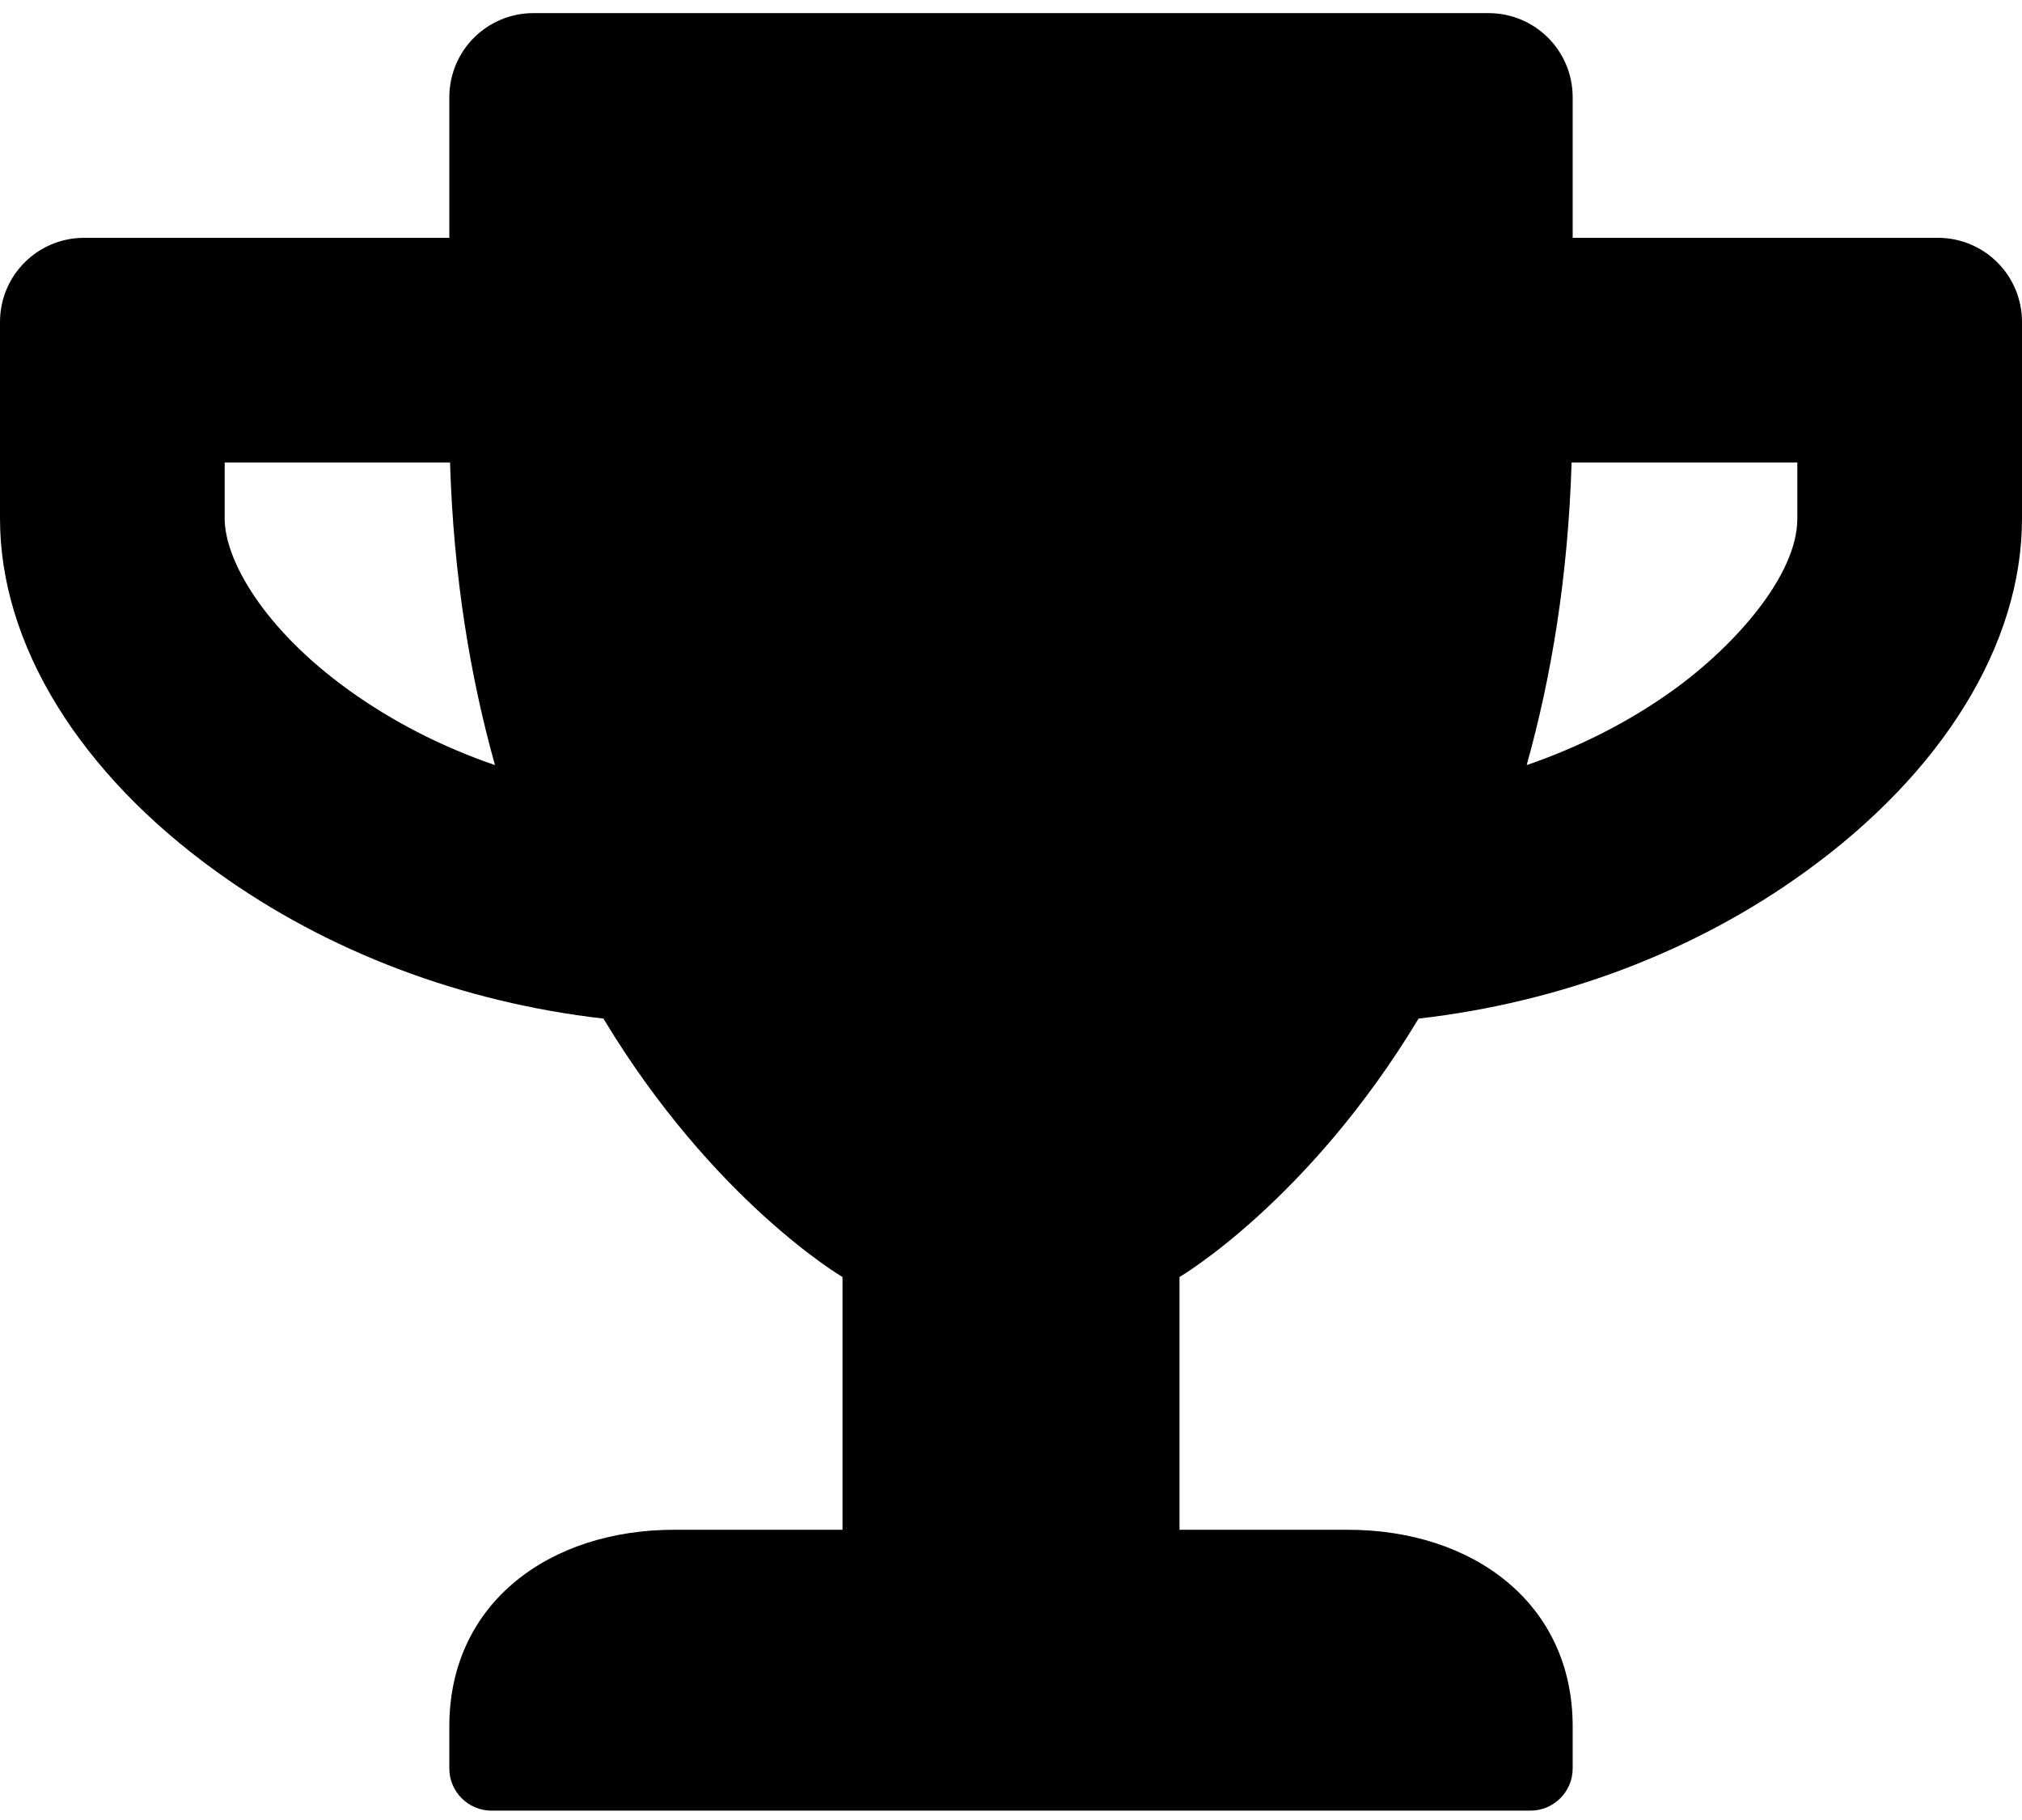 <svg width="60" height="54" viewBox="0 0 60 54" fill="none" xmlns="http://www.w3.org/2000/svg">
<path d="M57.5 7.056H46.667V2.889C46.667 1.504 45.552 0.389 44.167 0.389H15.833C14.448 0.389 13.333 1.504 13.333 2.889V7.056H2.5C1.115 7.056 0 8.17 0 9.556V15.389C0 19.108 2.344 22.931 6.448 25.878C9.729 28.243 13.719 29.743 17.906 30.222C21.177 35.649 25 37.889 25 37.889V45.389H20C16.323 45.389 13.333 47.545 13.333 51.222V52.472C13.333 53.16 13.896 53.722 14.583 53.722H45.417C46.104 53.722 46.667 53.16 46.667 52.472V51.222C46.667 47.545 43.677 45.389 40 45.389H35V37.889C35 37.889 38.823 35.649 42.094 30.222C46.292 29.743 50.281 28.243 53.552 25.878C57.646 22.931 60 19.108 60 15.389V9.556C60 8.17 58.885 7.056 57.5 7.056ZM10.344 20.472C7.802 18.639 6.667 16.597 6.667 15.389V13.722H13.354C13.458 17.118 13.958 20.097 14.688 22.701C13.115 22.16 11.646 21.41 10.344 20.472ZM53.333 15.389C53.333 17.066 51.49 19.149 49.656 20.472C48.354 21.41 46.875 22.16 45.302 22.701C46.031 20.097 46.531 17.118 46.635 13.722H53.333V15.389Z" fill="black"/>
</svg>
